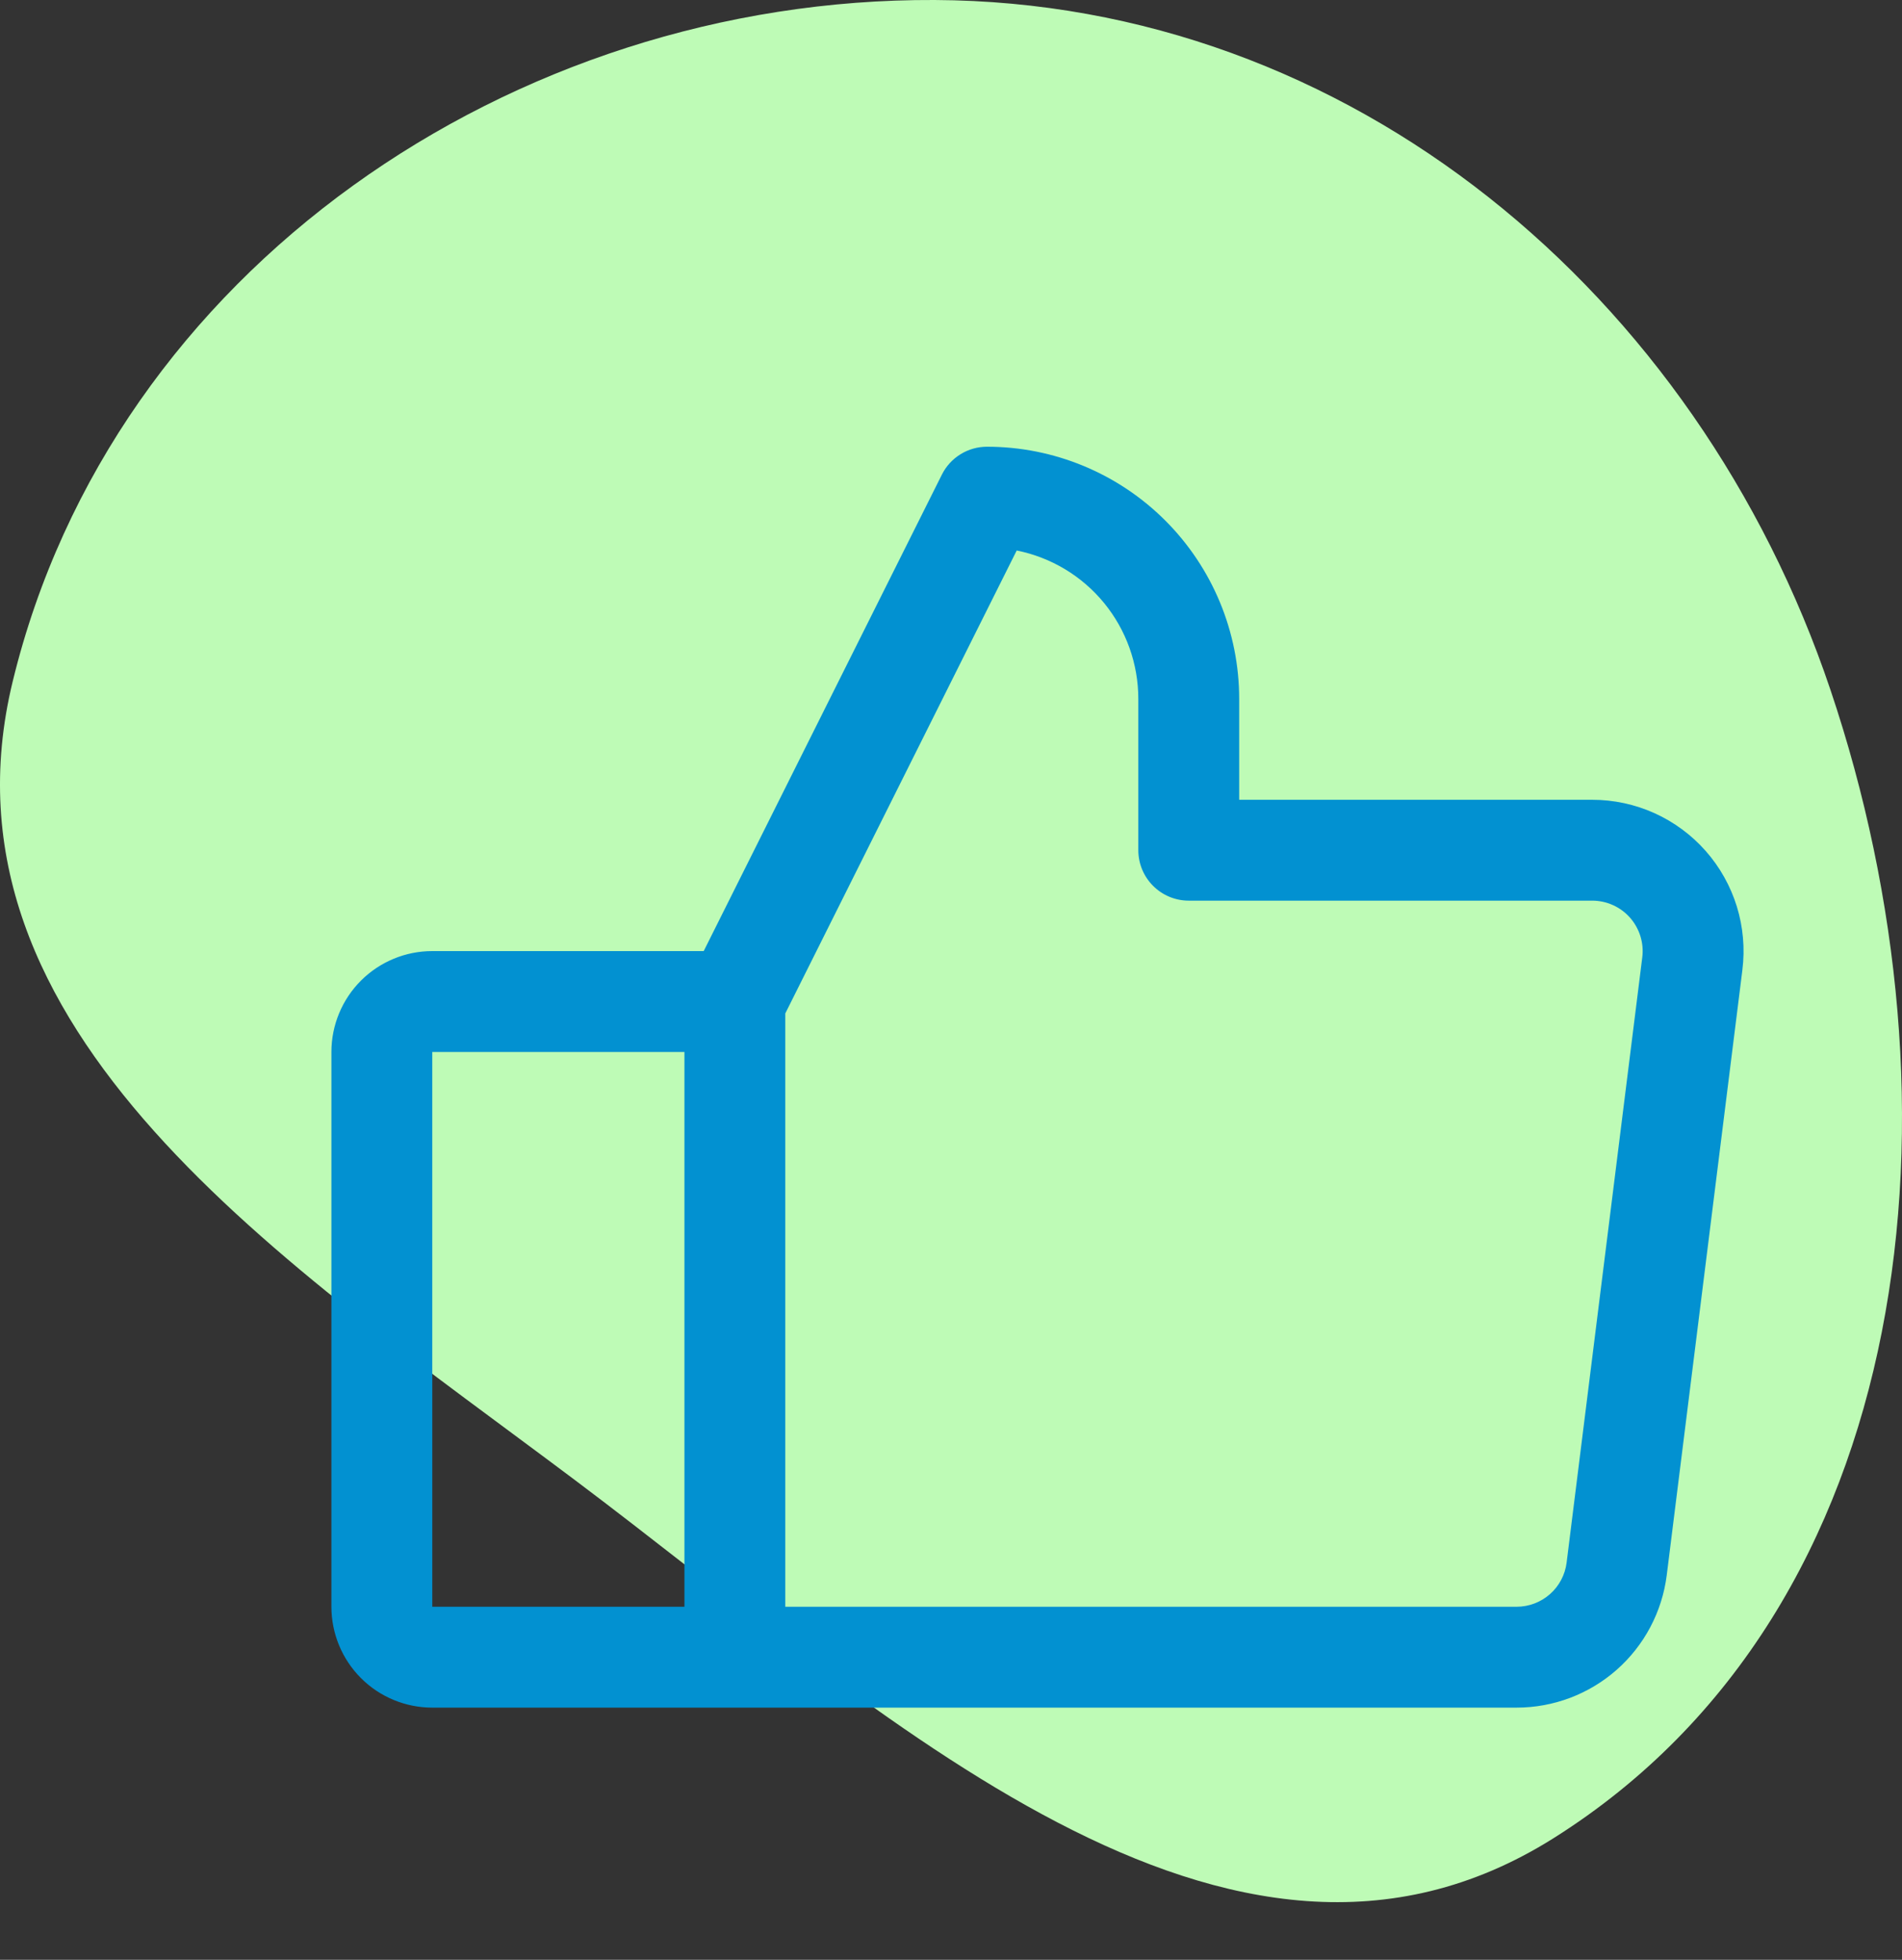 <svg width="66" height="68" viewBox="0 0 66 68" fill="none" xmlns="http://www.w3.org/2000/svg">
<rect x="0" y="0" width="66" height="68" fill="#333333" stroke="none"/>
<path fill-rule="evenodd" clip-rule="evenodd" d="M32.432 0C46.866 0.068 58.893 10.201 63.518 23.938C68.337 38.25 66.652 55.762 53.907 63.781C42.618 70.883 30.616 59.361 19.946 51.351C9.974 43.865 -2.513 35.792 0.441 23.643C3.914 9.359 17.797 -0.068 32.432 0Z" fill="#BEFBB6"/>
<path d="M59.188 29.526C58.695 28.968 58.089 28.521 57.41 28.214C56.731 27.908 55.995 27.75 55.25 27.75H43V24.25C43 21.929 42.078 19.704 40.437 18.063C38.796 16.422 36.571 15.5 34.25 15.5C33.925 15.5 33.606 15.59 33.33 15.761C33.053 15.932 32.829 16.176 32.684 16.467L24.419 33H15C14.072 33 13.181 33.369 12.525 34.025C11.869 34.681 11.5 35.572 11.5 36.5V55.75C11.5 56.678 11.869 57.569 12.525 58.225C13.181 58.881 14.072 59.25 15 59.25H52.625C53.904 59.25 55.139 58.784 56.099 57.938C57.058 57.092 57.676 55.925 57.836 54.656L60.461 33.656C60.554 32.917 60.488 32.166 60.269 31.454C60.049 30.742 59.681 30.085 59.188 29.526ZM15 36.5H23.75V55.75H15V36.5ZM56.987 33.219L54.362 54.219C54.309 54.642 54.103 55.031 53.783 55.313C53.463 55.595 53.051 55.75 52.625 55.75H27.25V35.163L35.28 19.101C36.471 19.339 37.541 19.982 38.311 20.921C39.08 21.86 39.5 23.036 39.5 24.25V29.5C39.5 29.964 39.684 30.409 40.013 30.737C40.341 31.066 40.786 31.25 41.25 31.25H55.25C55.498 31.25 55.744 31.303 55.97 31.405C56.197 31.507 56.399 31.656 56.563 31.842C56.727 32.029 56.85 32.248 56.923 32.485C56.996 32.722 57.018 32.972 56.987 33.219Z" fill="#0291D1"/>
</svg>

